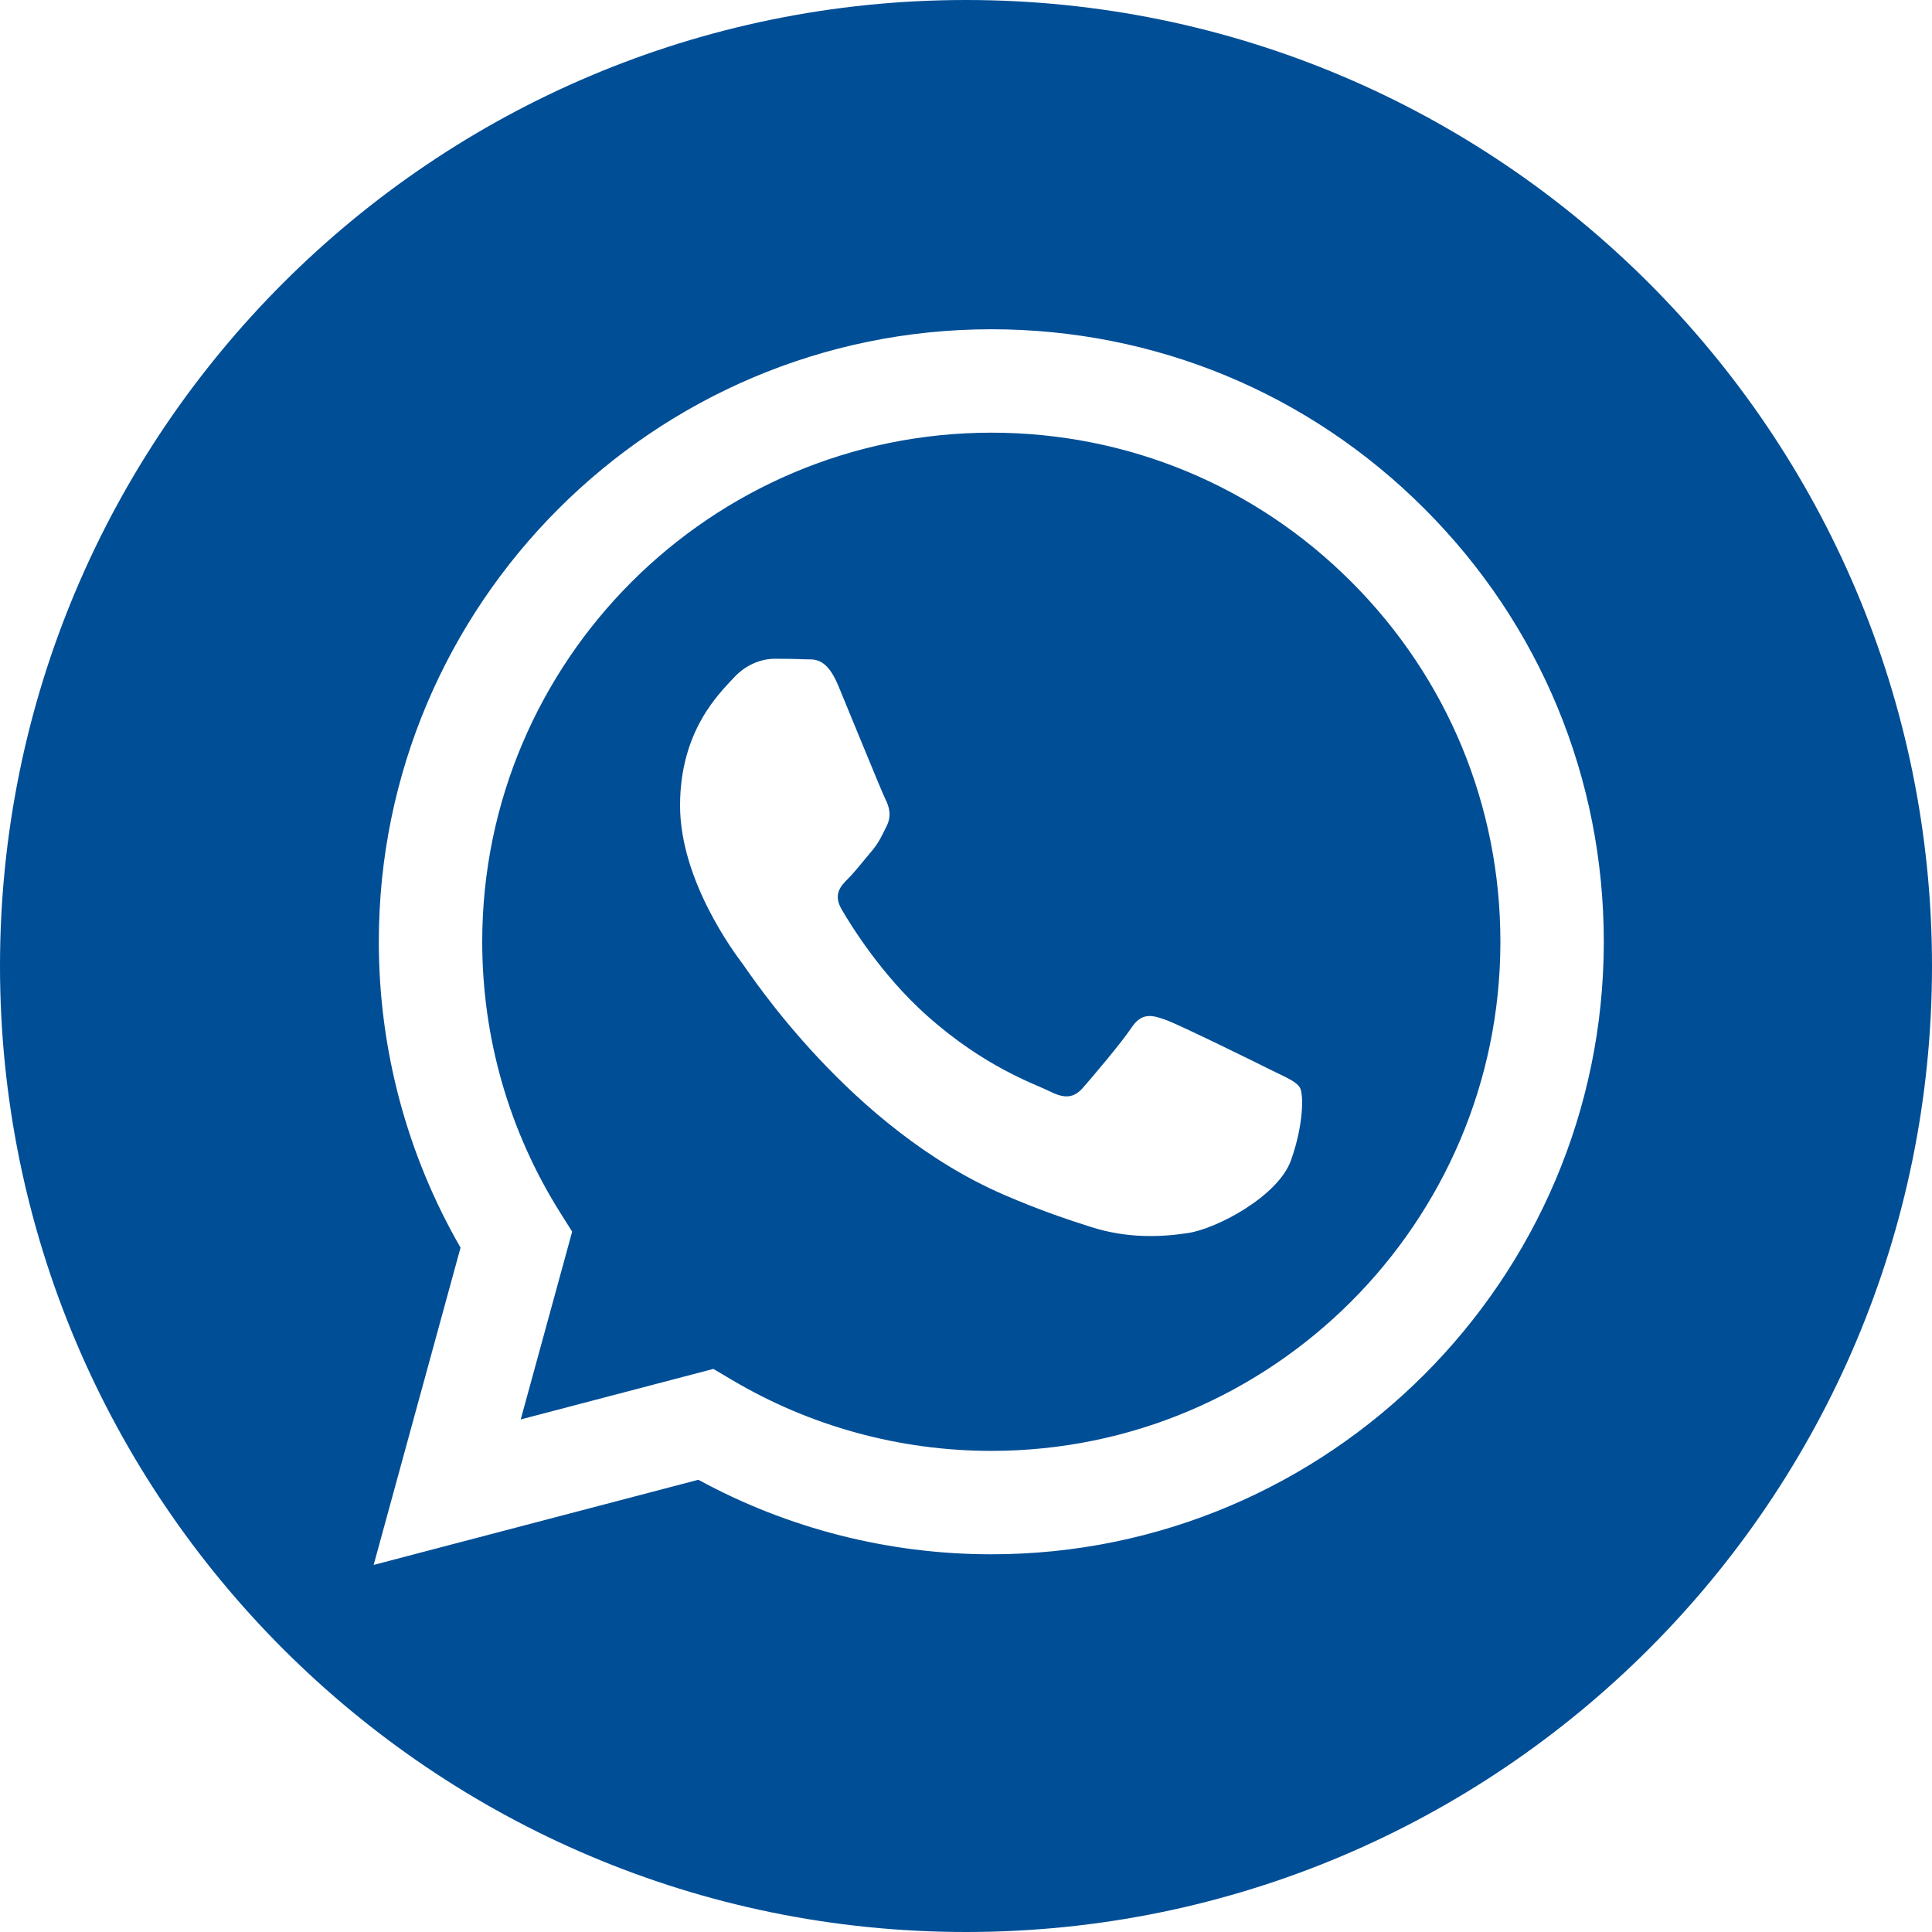 <?xml version="1.0" encoding="UTF-8"?> <svg xmlns="http://www.w3.org/2000/svg" width="40" height="40" viewBox="0 0 40 40" fill="none"><path fill-rule="evenodd" clip-rule="evenodd" d="M20 0C31.038 0 40 8.962 40 20C40 31.038 31.038 40 20 40C8.962 40 0 31.038 0 20C0 8.962 8.962 0 20 0ZM29.494 10.535C27.1 8.138 23.916 6.818 20.524 6.817C13.534 6.817 7.845 12.503 7.843 19.493C7.842 21.727 8.426 23.908 9.535 25.831L7.736 32.4L14.459 30.637C16.311 31.647 18.396 32.179 20.519 32.18H20.524C27.513 32.18 33.202 26.493 33.205 19.503C33.206 16.116 31.889 12.931 29.494 10.535ZM20.524 30.039H20.52C18.628 30.038 16.773 29.53 15.155 28.57L14.77 28.342L10.781 29.388L11.846 25.5L11.595 25.101C10.54 23.424 9.983 21.485 9.984 19.494C9.986 13.684 14.714 8.958 20.528 8.958C23.343 8.959 25.99 10.056 27.98 12.048C29.97 14.04 31.065 16.687 31.064 19.502C31.062 25.312 26.333 30.039 20.524 30.039ZM26.305 22.148C25.988 21.989 24.431 21.223 24.14 21.117C23.85 21.012 23.639 20.959 23.427 21.276C23.216 21.593 22.609 22.306 22.424 22.518C22.239 22.729 22.054 22.756 21.738 22.597C21.421 22.439 20.4 22.104 19.189 21.025C18.247 20.185 17.612 19.148 17.427 18.831C17.242 18.513 17.407 18.342 17.566 18.184C17.708 18.042 17.883 17.814 18.041 17.629C18.199 17.444 18.252 17.312 18.358 17.101C18.463 16.889 18.411 16.704 18.331 16.546C18.252 16.387 17.619 14.828 17.355 14.194C17.097 13.576 16.836 13.66 16.642 13.65C16.457 13.641 16.245 13.639 16.034 13.639C15.823 13.639 15.48 13.718 15.189 14.035C14.899 14.352 14.08 15.119 14.08 16.678C14.08 18.237 15.216 19.743 15.374 19.954C15.533 20.166 17.608 23.365 20.787 24.737C21.543 25.064 22.133 25.259 22.593 25.405C23.352 25.646 24.043 25.612 24.589 25.53C25.198 25.439 26.464 24.764 26.728 24.024C26.992 23.284 26.992 22.65 26.913 22.518C26.833 22.386 26.622 22.306 26.305 22.148Z" fill="#004E96"></path></svg> 